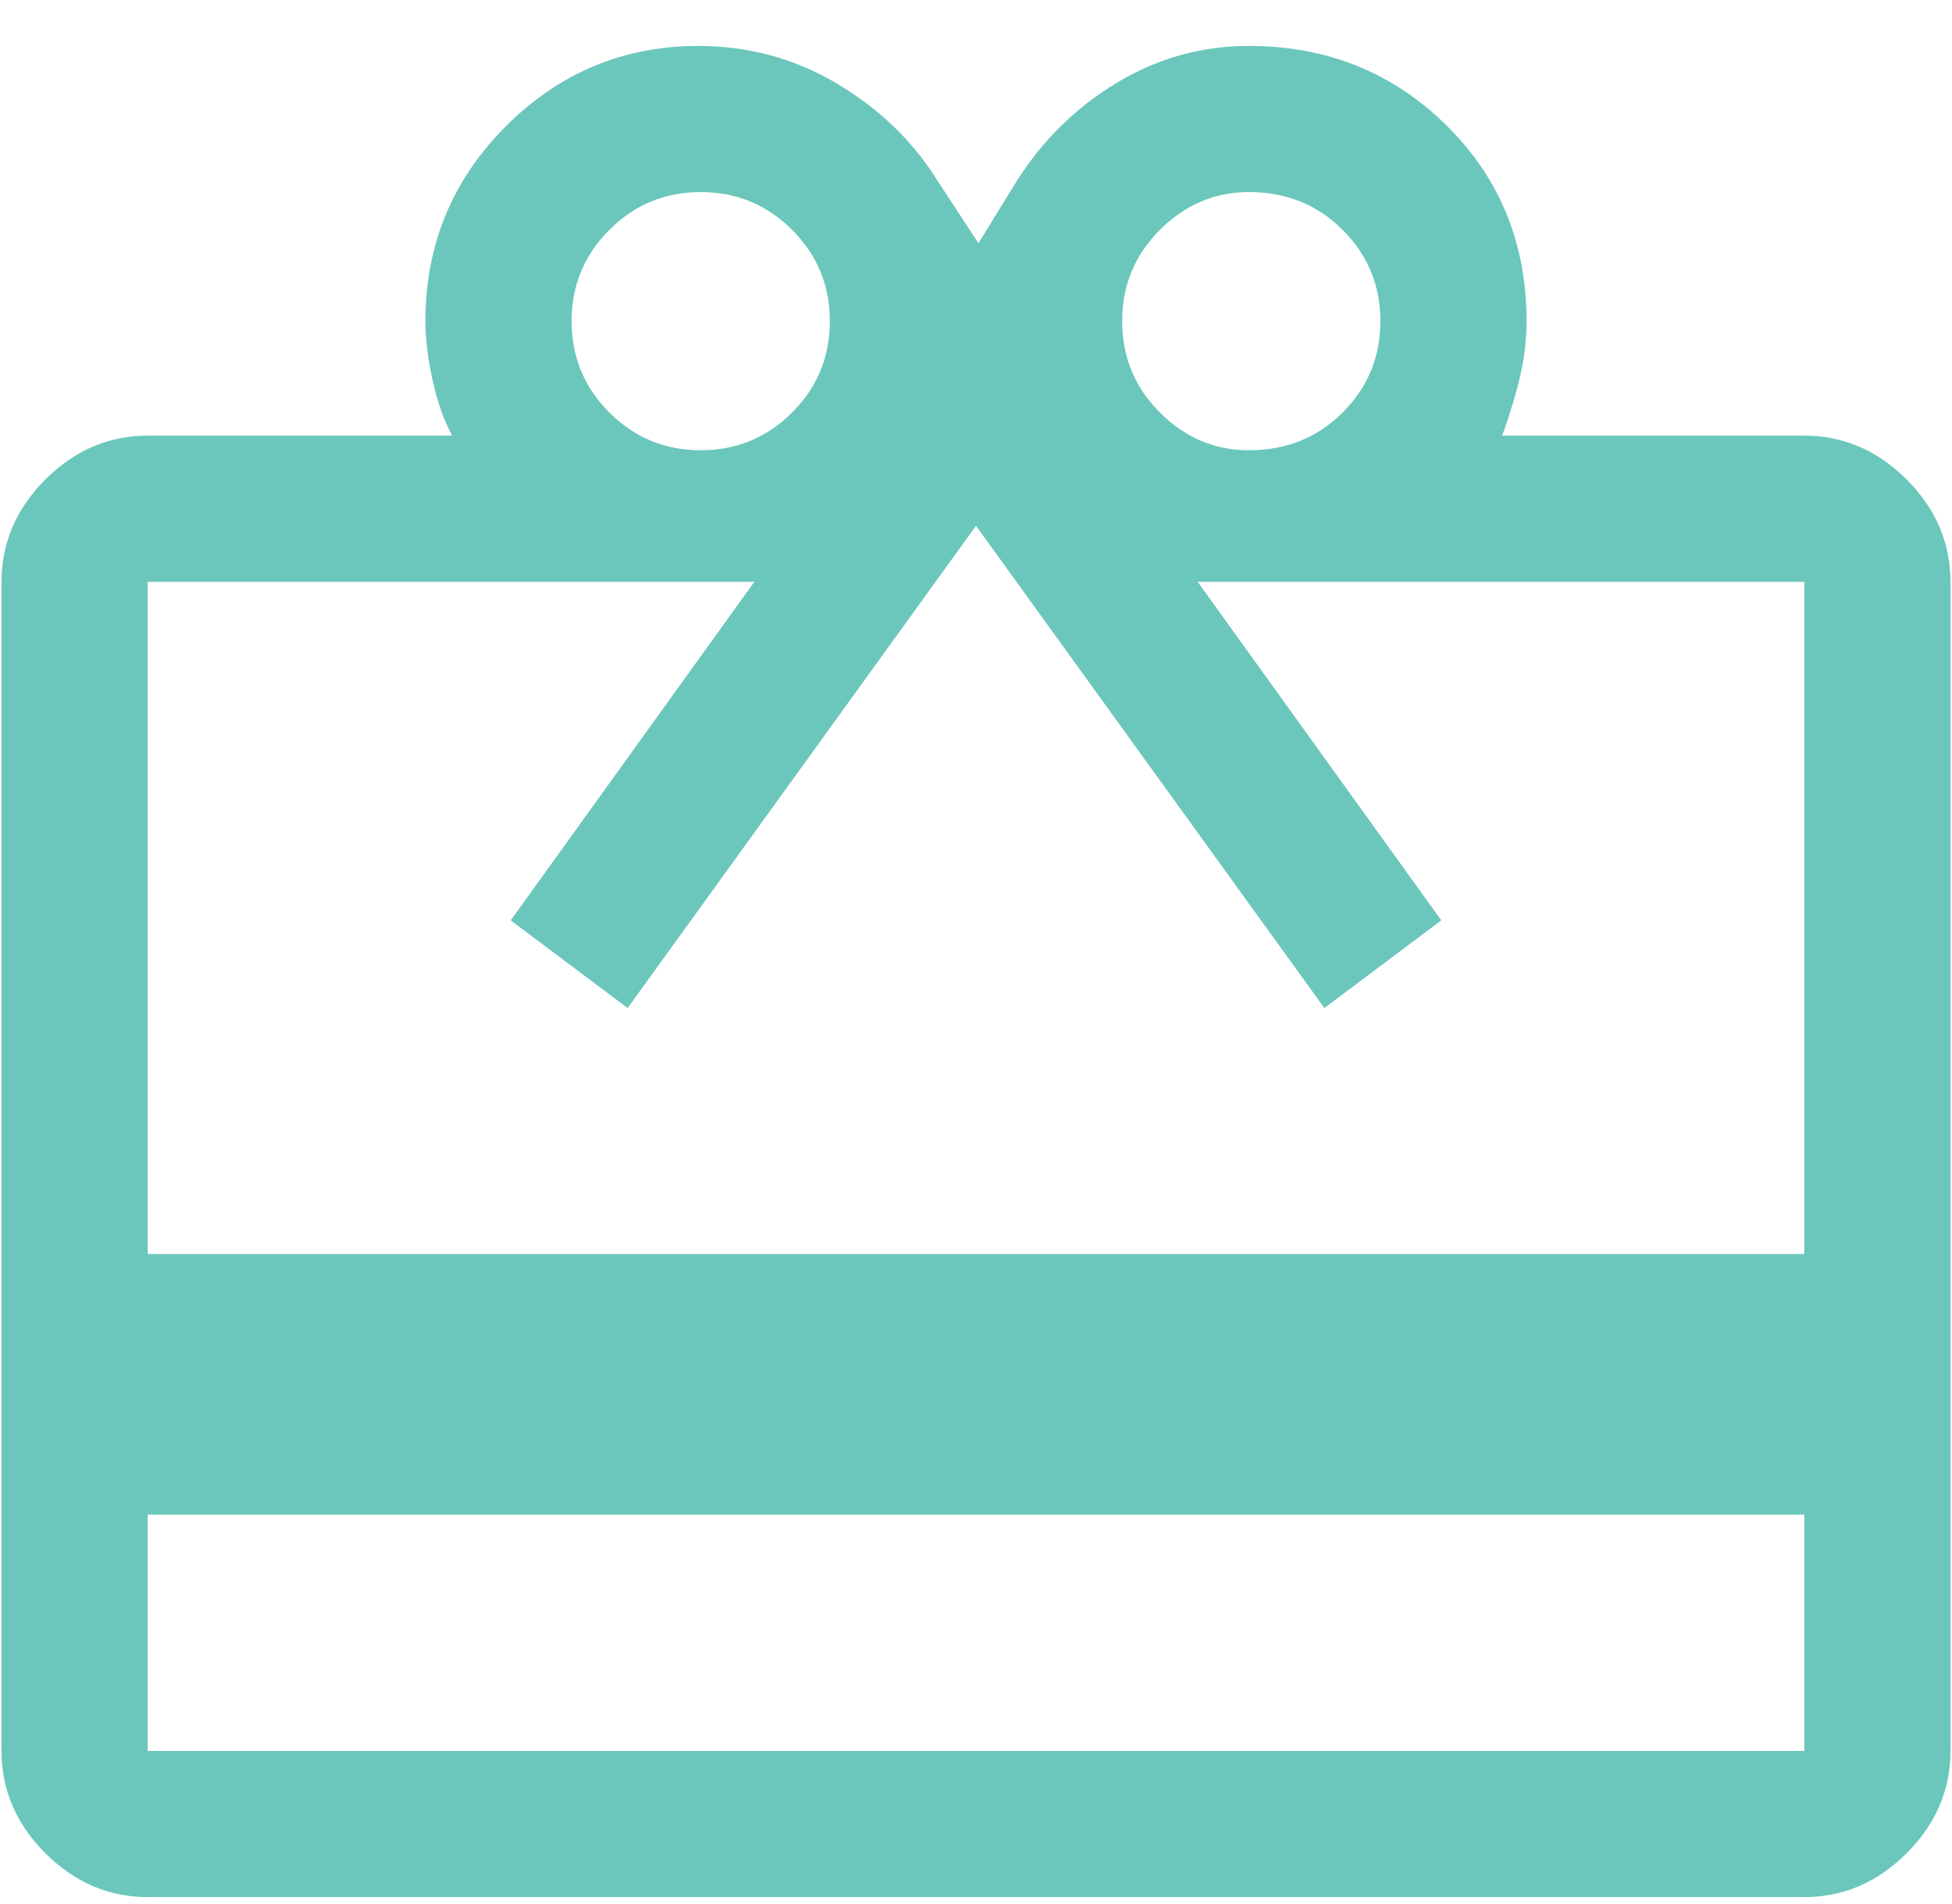 <svg width="41" height="40" viewBox="0 0 41 40" fill="none" xmlns="http://www.w3.org/2000/svg">
<path d="M3.102 31.82V36.784H37.898V31.82H3.102ZM3.102 9.152H9.499C9.328 8.845 9.192 8.462 9.089 8.001C8.987 7.541 8.936 7.123 8.936 6.747C8.936 5.144 9.499 3.78 10.624 2.654C11.75 1.528 13.098 0.965 14.667 0.965C15.724 0.965 16.696 1.23 17.583 1.758C18.47 2.287 19.17 2.961 19.681 3.78L20.551 5.11L21.37 3.78C21.916 2.927 22.615 2.245 23.468 1.733C24.321 1.221 25.242 0.965 26.231 0.965C27.868 0.965 29.25 1.52 30.376 2.628C31.501 3.737 32.064 5.11 32.064 6.747C32.064 7.123 32.022 7.498 31.936 7.873C31.851 8.248 31.723 8.675 31.553 9.152H37.898C38.716 9.152 39.433 9.459 40.047 10.073C40.661 10.688 40.968 11.404 40.968 12.223V36.784C40.968 37.603 40.661 38.319 40.047 38.933C39.433 39.547 38.716 39.854 37.898 39.854H3.102C2.284 39.854 1.567 39.547 0.953 38.933C0.339 38.319 0.032 37.603 0.032 36.784V12.223C0.032 11.404 0.339 10.688 0.953 10.073C1.567 9.459 2.284 9.152 3.102 9.152ZM3.102 26.345H37.898V12.223H25.156L30.273 19.335L27.817 21.177L20.5 11.046L13.183 21.177L10.727 19.335L15.844 12.223H3.102V26.345ZM14.718 9.459C15.468 9.459 16.108 9.195 16.637 8.666C17.166 8.138 17.43 7.498 17.43 6.747C17.43 5.997 17.166 5.357 16.637 4.829C16.108 4.3 15.468 4.035 14.718 4.035C13.967 4.035 13.328 4.3 12.799 4.829C12.27 5.357 12.006 5.997 12.006 6.747C12.006 7.498 12.27 8.138 12.799 8.666C13.328 9.195 13.967 9.459 14.718 9.459ZM26.231 9.459C27.016 9.459 27.672 9.195 28.201 8.666C28.73 8.138 28.994 7.498 28.994 6.747C28.994 5.997 28.73 5.357 28.201 4.829C27.672 4.3 27.016 4.035 26.231 4.035C25.515 4.035 24.892 4.3 24.363 4.829C23.834 5.357 23.57 5.997 23.57 6.747C23.57 7.498 23.834 8.138 24.363 8.666C24.892 9.195 25.515 9.459 26.231 9.459Z" fill="#6BC7BC"/>
</svg>
